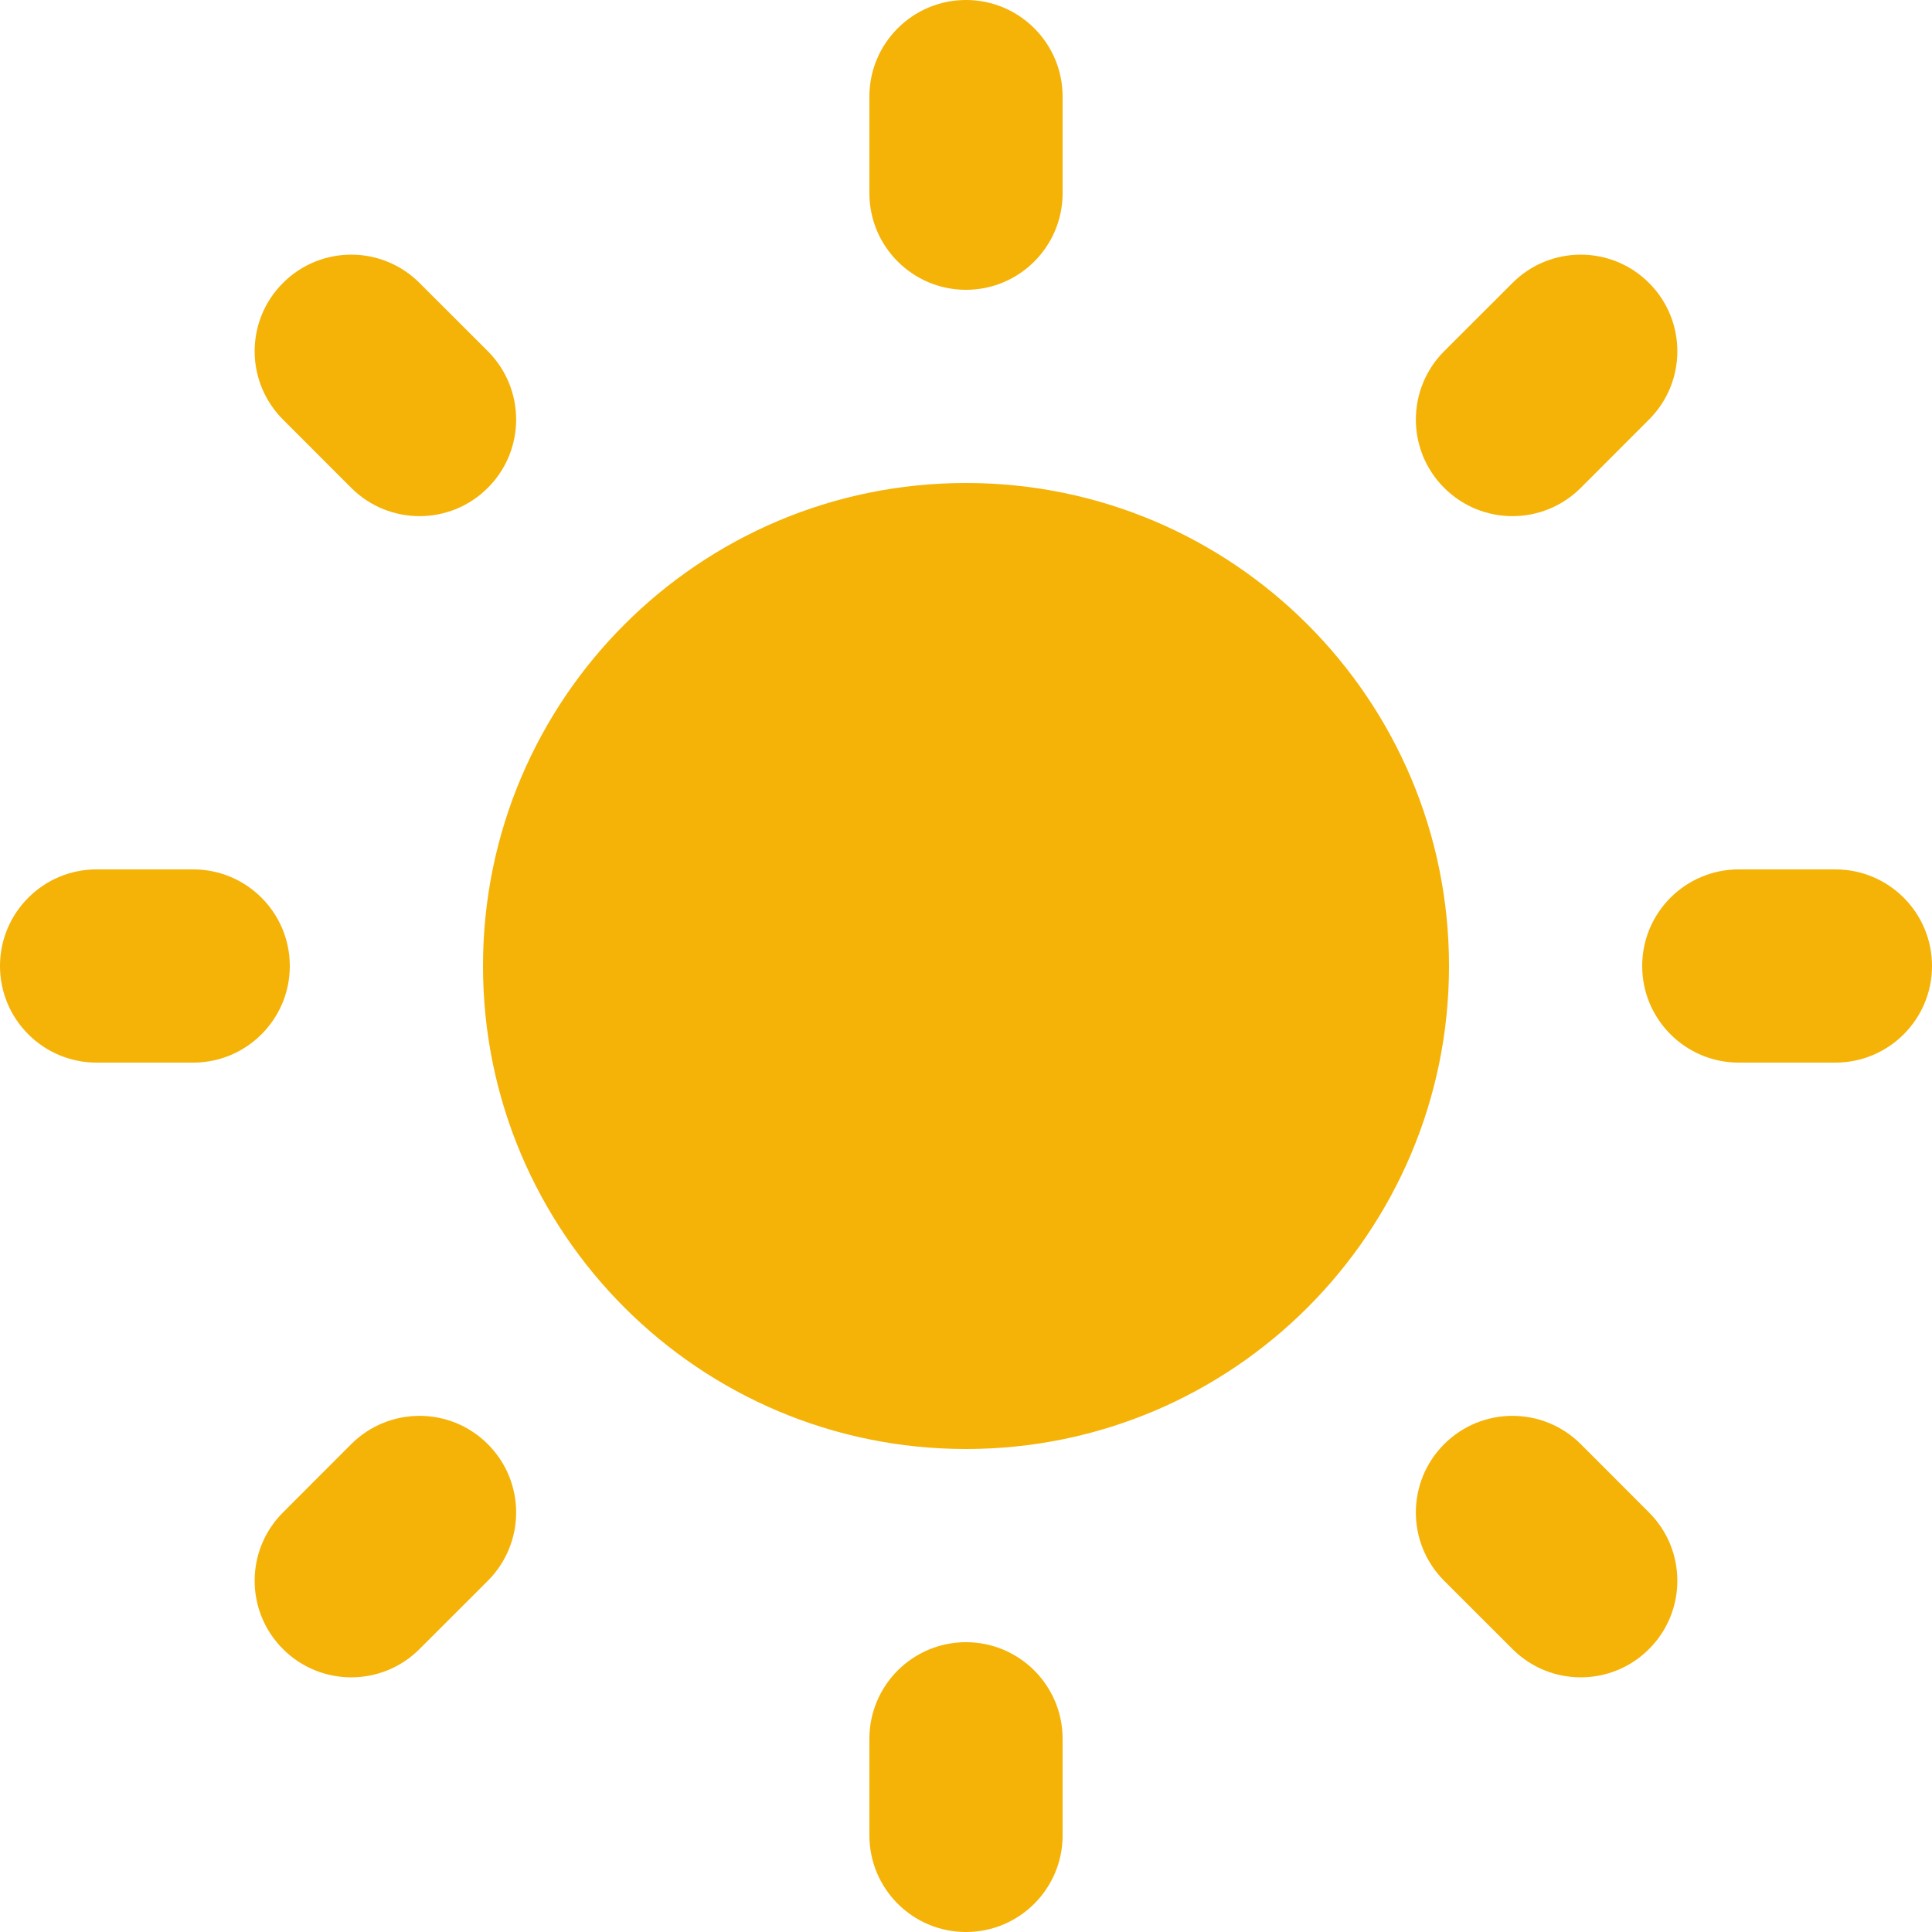 <?xml version="1.0" encoding="UTF-8"?>
<svg width="28px" height="28px" viewBox="0 0 28 28" version="1.1" xmlns="http://www.w3.org/2000/svg" xmlns:xlink="http://www.w3.org/1999/xlink">
    <title>glyphs/zone/carport</title>
    <g id="Page-1" stroke="none" stroke-width="1" fill="none" fill-rule="evenodd">
        <g id="glyphs/zone/carport" fill="#F5B207">
            <path d="M14,23.8 C14.773,23.8 15.4,24.427 15.4,25.2 L15.4,26.6 C15.4,27.373 14.773,28 14,28 C13.227,28 12.6,27.373 12.6,26.6 L12.6,25.2 C12.6,24.427 13.227,23.8 14,23.8 Z M7.07,20.93 C7.617,21.476 7.617,22.363 7.07,22.91 L6.08,23.899 C5.534,24.446 4.647,24.446 4.101,23.899 C3.554,23.353 3.554,22.466 4.101,21.92 L5.09,20.93 C5.637,20.383 6.524,20.383 7.07,20.93 Z M22.91,20.93 L23.899,21.92 C24.446,22.466 24.446,23.353 23.899,23.899 C23.353,24.446 22.466,24.446 21.92,23.899 L20.93,22.91 C20.383,22.363 20.383,21.476 20.93,20.93 C21.476,20.383 22.363,20.383 22.91,20.93 Z M14,7 C17.866,7 21,10.134 21,14 C21,17.866 17.866,21 14,21 C10.134,21 7,17.866 7,14 C7,10.134 10.134,7 14,7 Z M26.6,12.6 C27.373,12.6 28,13.227 28,14 C28,14.773 27.373,15.4 26.6,15.4 L25.2,15.4 C24.427,15.4 23.8,14.773 23.8,14 C23.8,13.227 24.427,12.6 25.2,12.6 L26.6,12.6 Z M2.8,12.6 C3.573,12.6 4.2,13.227 4.2,14 C4.2,14.773 3.573,15.4 2.8,15.4 L1.4,15.4 C0.627,15.4 0,14.773 0,14 C0,13.227 0.627,12.6 1.4,12.6 L2.8,12.6 Z M6.08,4.101 L7.07,5.09 C7.617,5.637 7.617,6.524 7.07,7.07 C6.524,7.617 5.637,7.617 5.09,7.07 L4.101,6.08 C3.554,5.534 3.554,4.647 4.101,4.101 C4.647,3.554 5.534,3.554 6.08,4.101 Z M23.899,4.101 C24.446,4.647 24.446,5.534 23.899,6.08 L22.91,7.07 C22.363,7.617 21.476,7.617 20.93,7.07 C20.383,6.524 20.383,5.637 20.93,5.09 L21.92,4.101 C22.466,3.554 23.353,3.554 23.899,4.101 Z M14,0 C14.773,0 15.4,0.627 15.4,1.4 L15.4,2.8 C15.4,3.573 14.773,4.2 14,4.2 C13.227,4.2 12.6,3.573 12.6,2.8 L12.6,1.4 C12.6,0.627 13.227,0 14,0 Z" id="Shape"></path>
        </g>
    </g>
</svg>